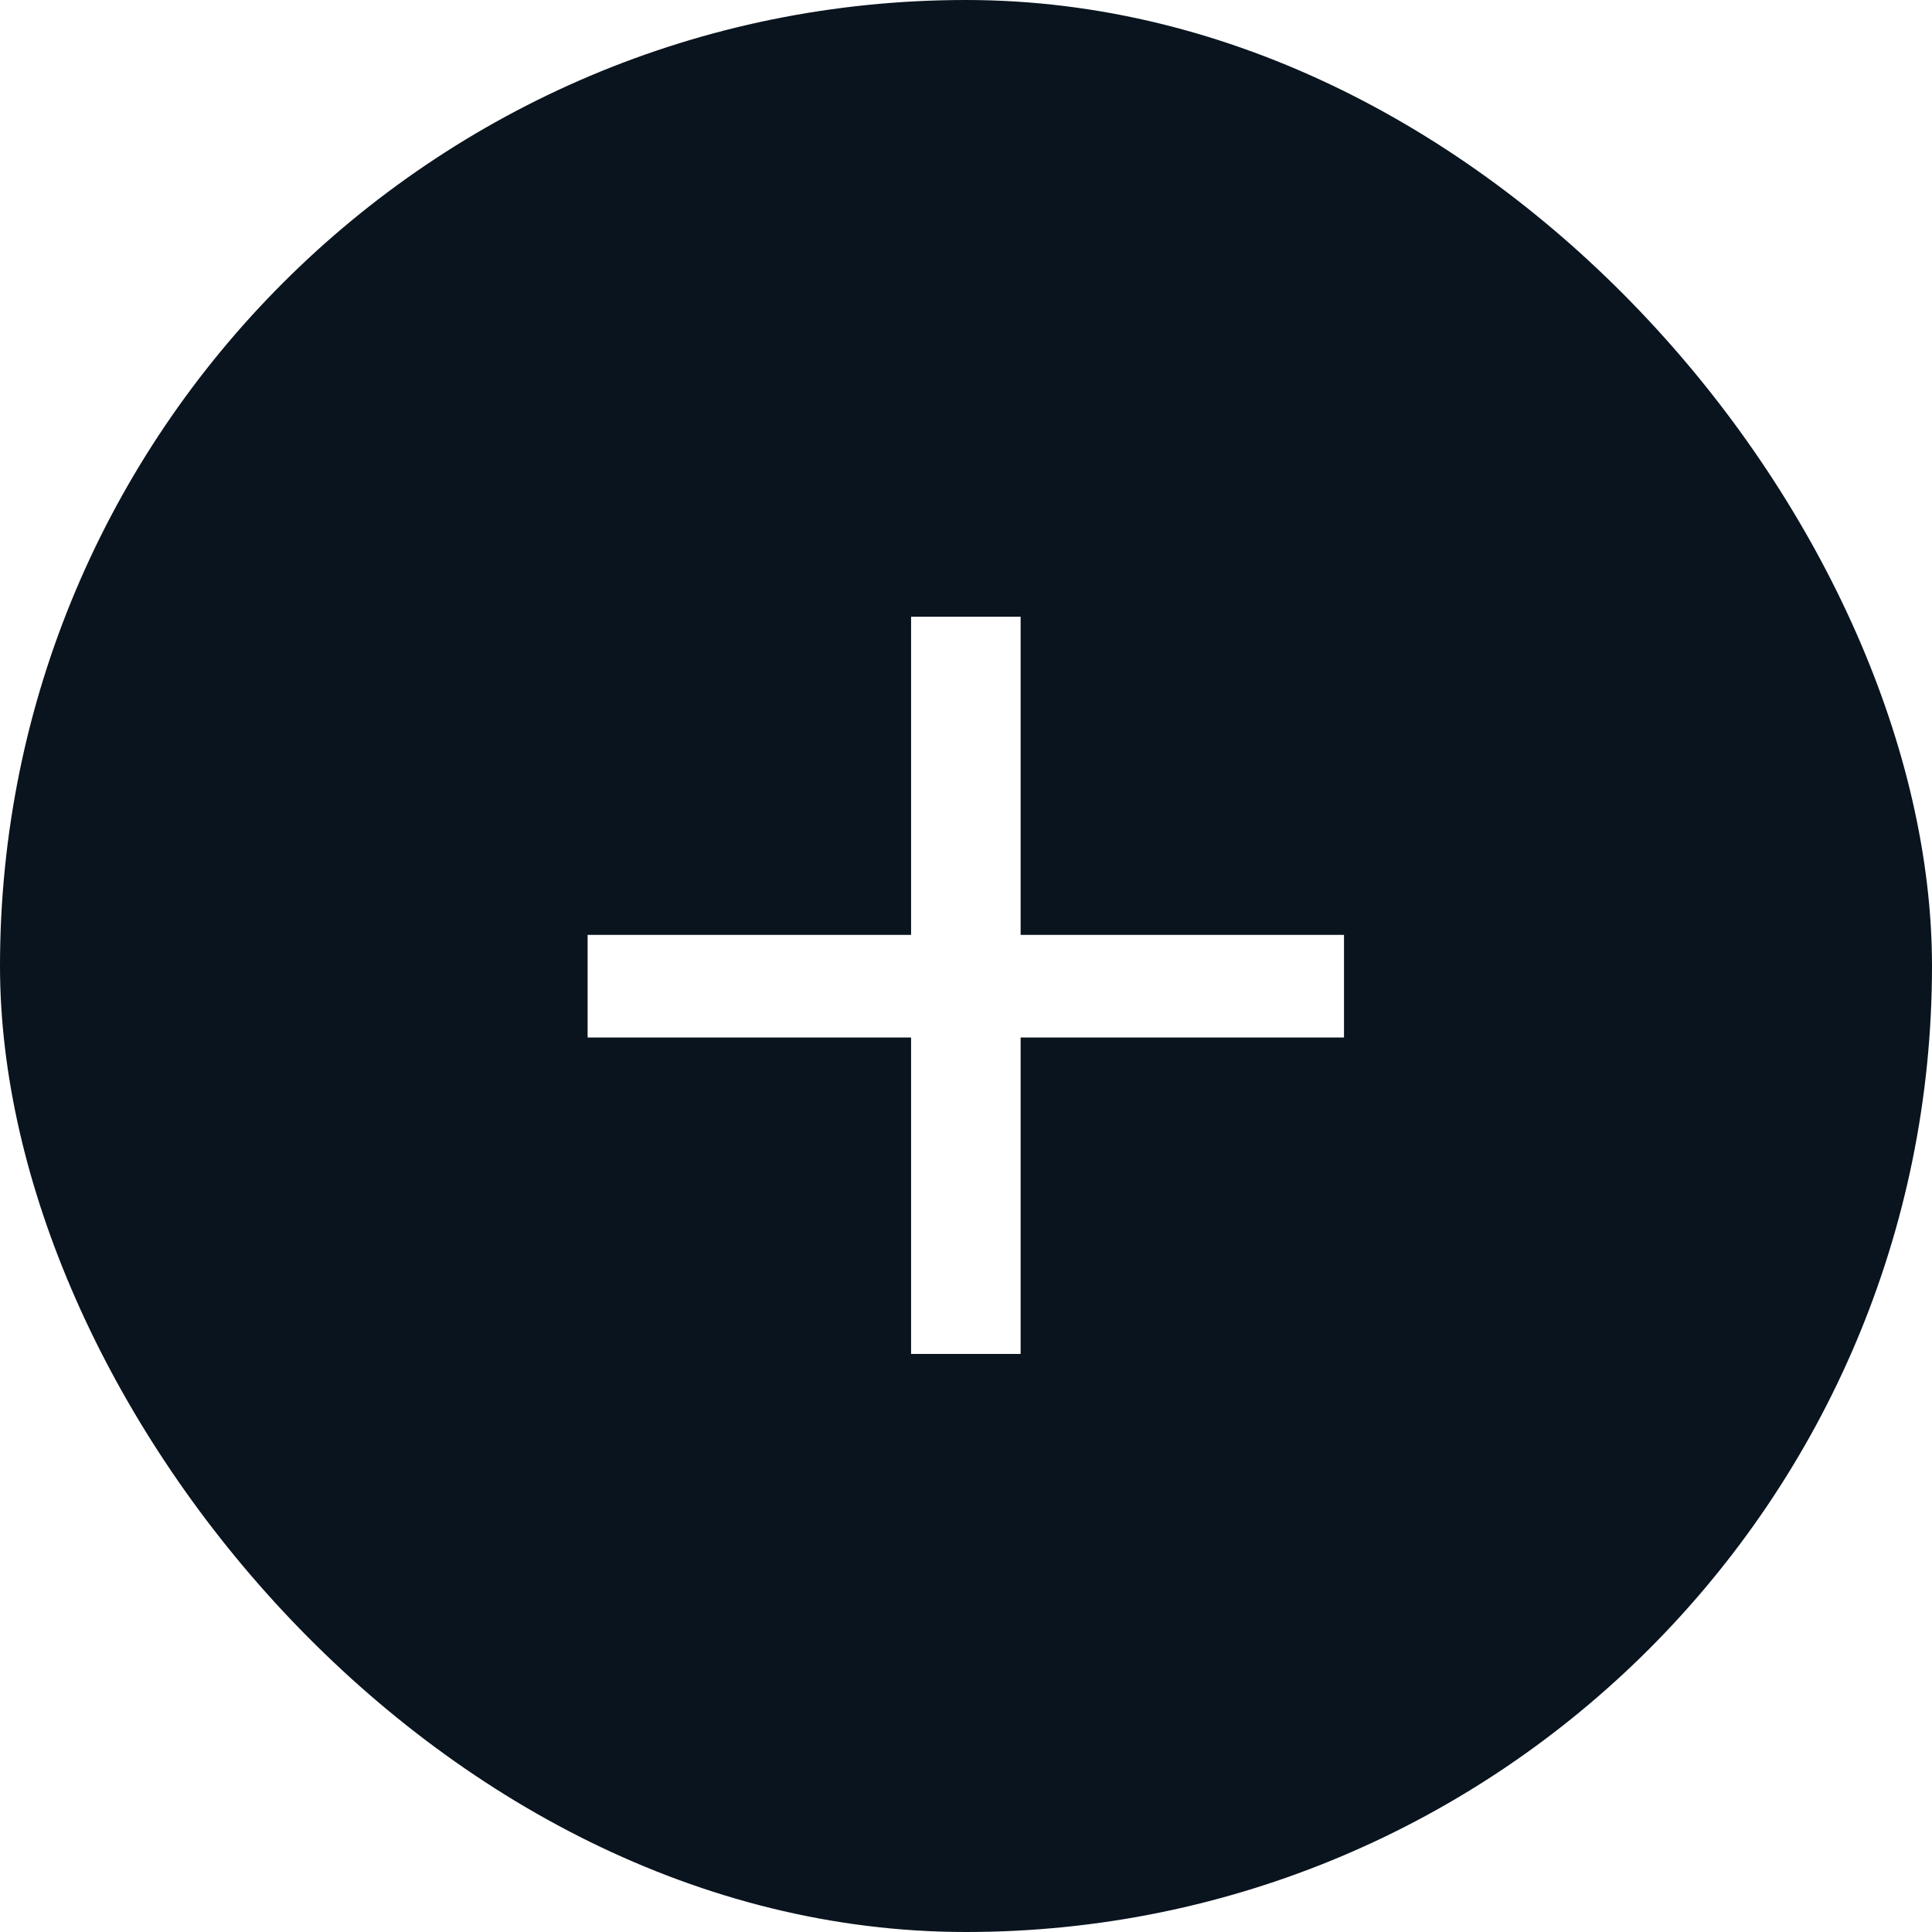 <svg width="40" height="40" viewBox="0 0 40 40" fill="none" xmlns="http://www.w3.org/2000/svg">
<g filter="url(#filter0_i_3551_4140)">
<g clip-path="url(#clip0_3551_4140)">
<rect width="40" height="40" rx="20" fill="#0A141E"/>
<path d="M18.863 28.032V12.768H21.131V28.032H18.863ZM12.166 21.48V19.356H27.826V21.48H12.166Z" fill="white"/>
</g>
</g>
<defs>
<filter id="filter0_i_3551_4140" x="0" y="0" width="40" height="40" filterUnits="userSpaceOnUse" color-interpolation-filters="sRGB">
<feFlood flood-opacity="0" result="BackgroundImageFix"/>
<feBlend mode="normal" in="SourceGraphic" in2="BackgroundImageFix" result="shape"/>
<feColorMatrix in="SourceAlpha" type="matrix" values="0 0 0 0 0 0 0 0 0 0 0 0 0 0 0 0 0 0 127 0" result="hardAlpha"/>
<feMorphology radius="1" operator="erode" in="SourceAlpha" result="effect1_innerShadow_3551_4140"/>
<feOffset/>
<feComposite in2="hardAlpha" operator="arithmetic" k2="-1" k3="1"/>
<feColorMatrix type="matrix" values="0 0 0 0 0.871 0 0 0 0 0.875 0 0 0 0 0.894 0 0 0 0.08 0"/>
<feBlend mode="normal" in2="shape" result="effect1_innerShadow_3551_4140"/>
</filter>
<clipPath id="clip0_3551_4140">
<rect width="40" height="40" rx="20" fill="white"/>
</clipPath>
</defs>
</svg>
